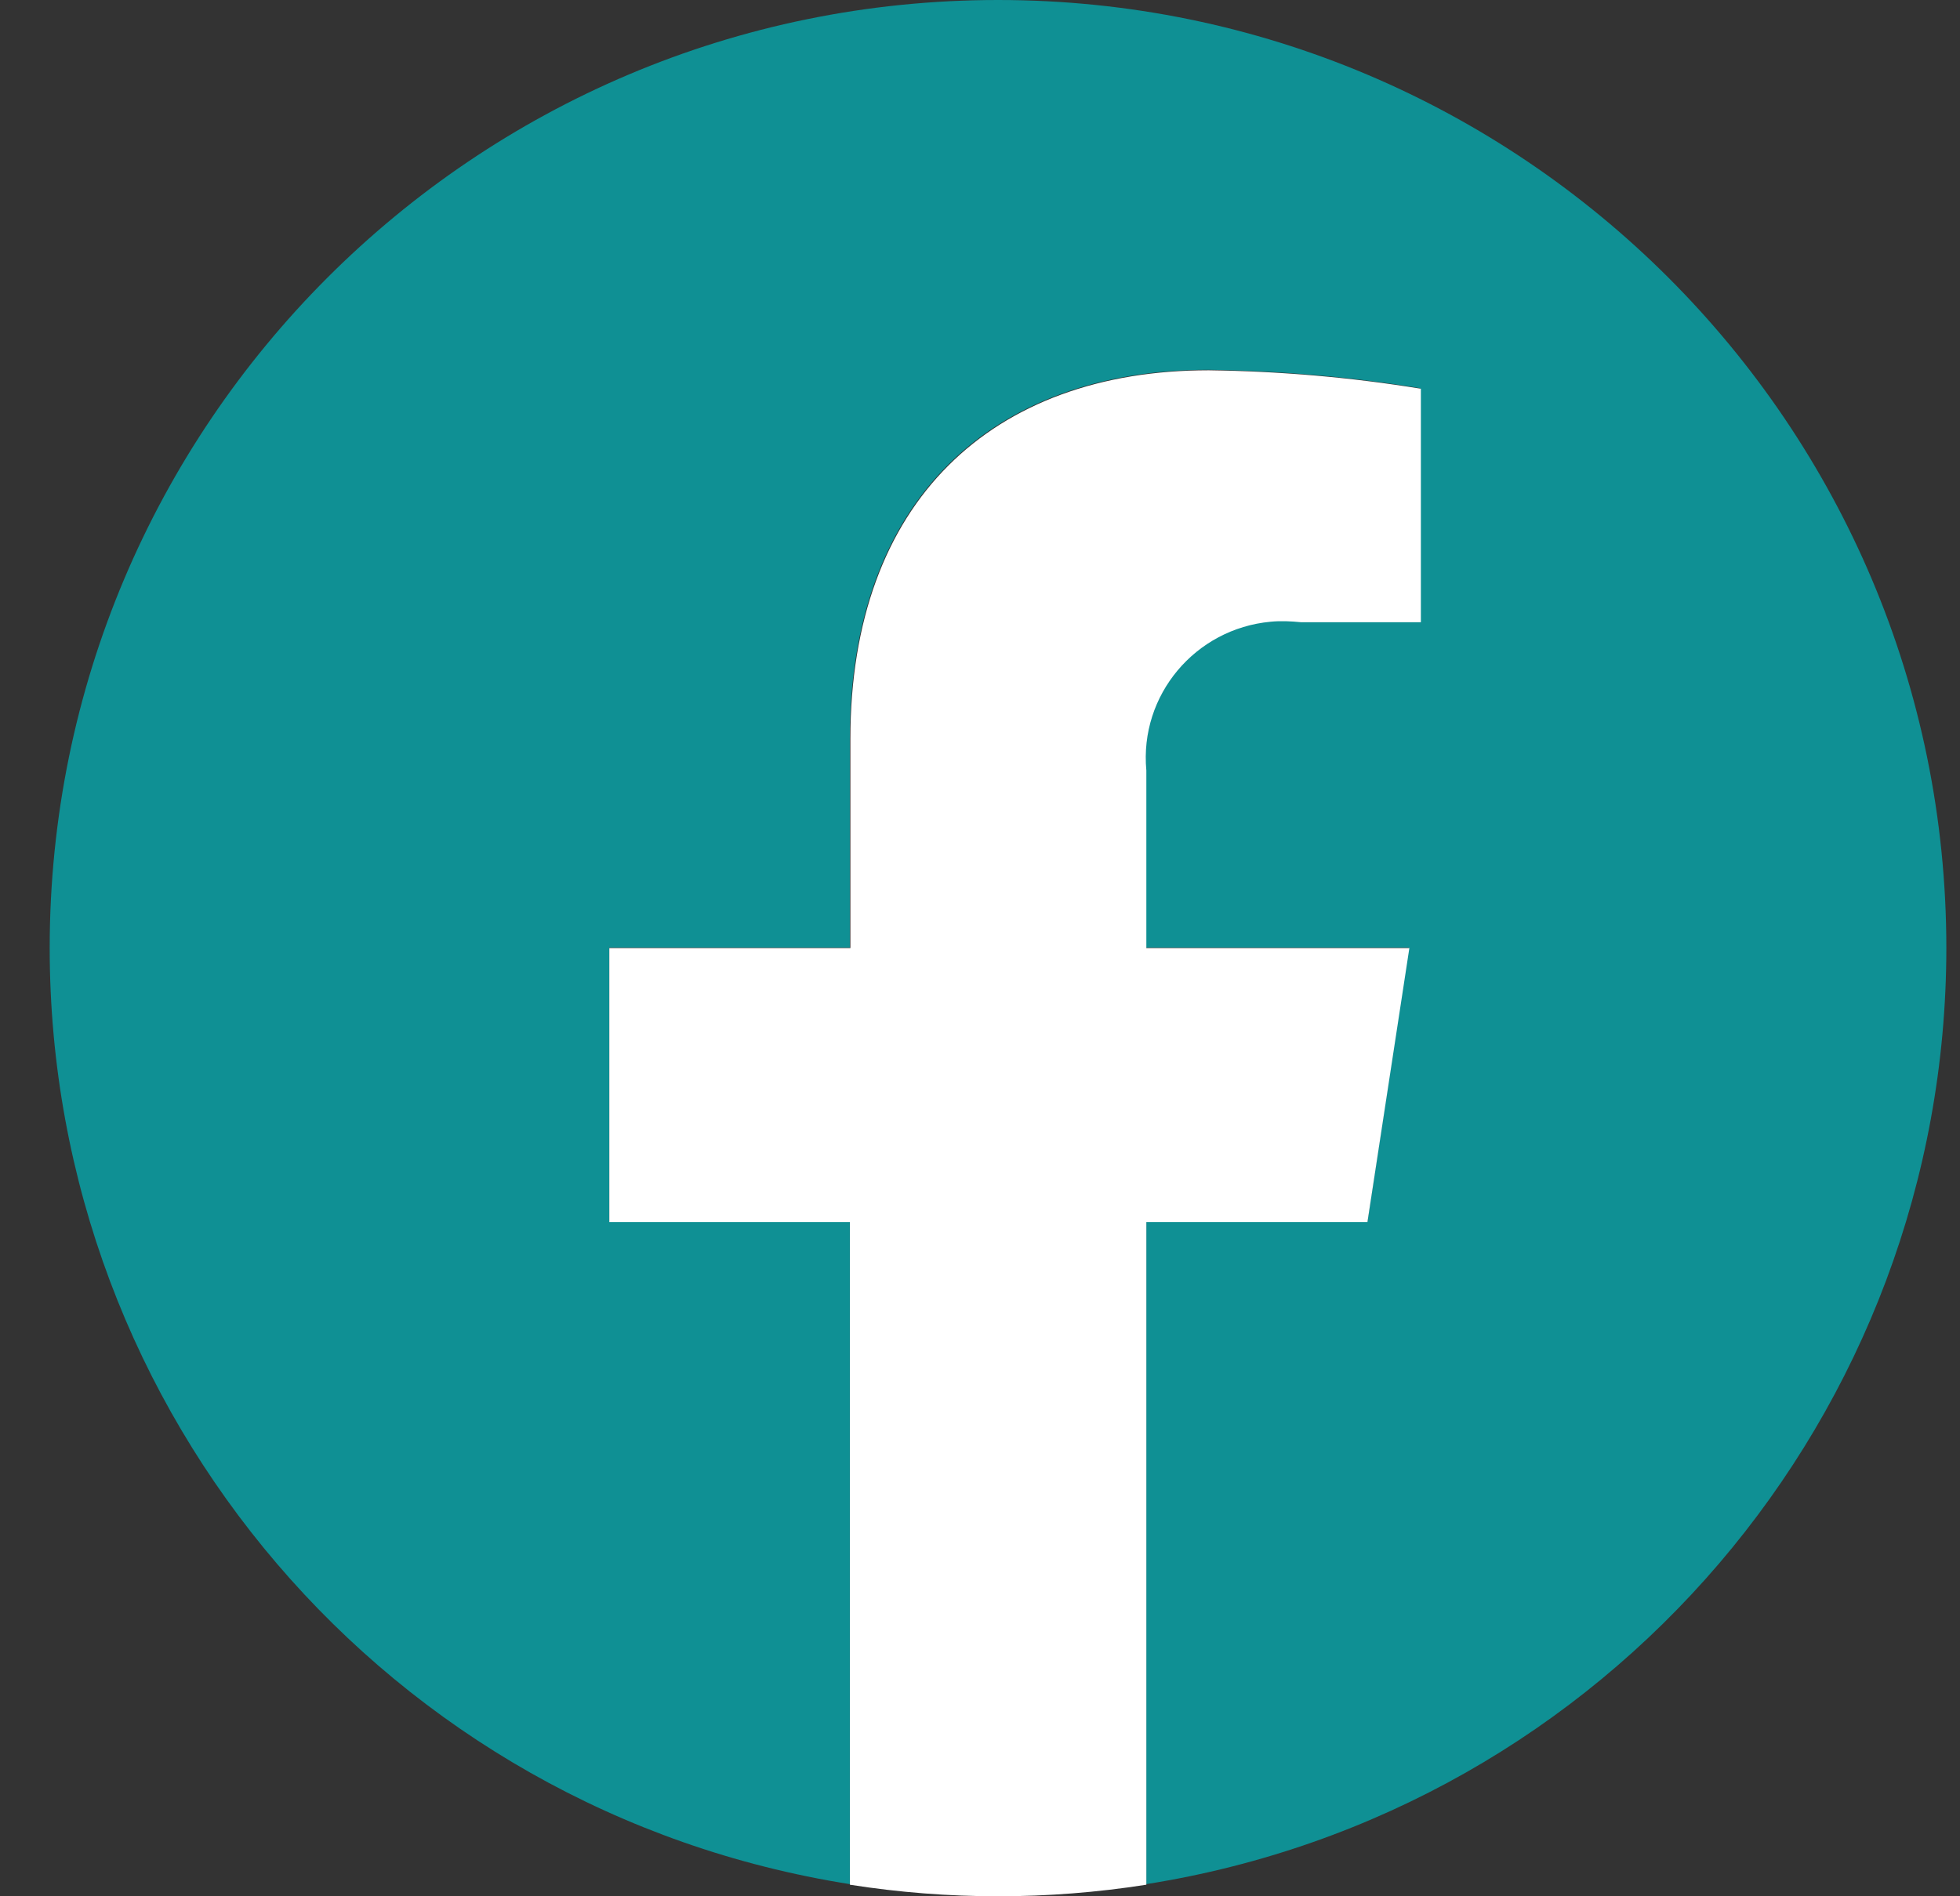 <svg width="31" height="30" viewBox="0 0 31 30" fill="none" xmlns="http://www.w3.org/2000/svg">
<rect x="0" y="0" width="31" height="30" fill="#333333" stroke="none"/>
<path d="M30.784 14.999C30.784 6.718 24.066 0 15.785 0C7.496 0 0.786 6.718 0.786 14.999C0.786 22.38 6.154 28.656 13.441 29.808V19.325H9.636V14.991H13.441V11.683C13.441 7.926 15.682 5.85 19.109 5.85C20.23 5.865 21.358 5.96 22.464 6.142V9.836H20.569C19.385 9.678 18.288 10.507 18.13 11.699C18.106 11.857 18.106 12.023 18.122 12.181V14.991H22.282L21.627 19.325H18.13V29.808C25.416 28.656 30.784 22.372 30.784 14.991" fill="#0F9094"/>
<path d="M21.628 19.333L22.291 14.999H18.131V12.189C18.02 10.997 18.904 9.947 20.096 9.836C20.254 9.82 20.42 9.828 20.578 9.844H22.473V6.15C21.36 5.968 20.239 5.873 19.118 5.858C15.692 5.858 13.45 7.934 13.45 11.691V14.999H9.637V19.333H13.442V29.817C14.997 30.061 16.576 30.061 18.131 29.817V19.333H21.628Z" fill="white"/>
</svg>
